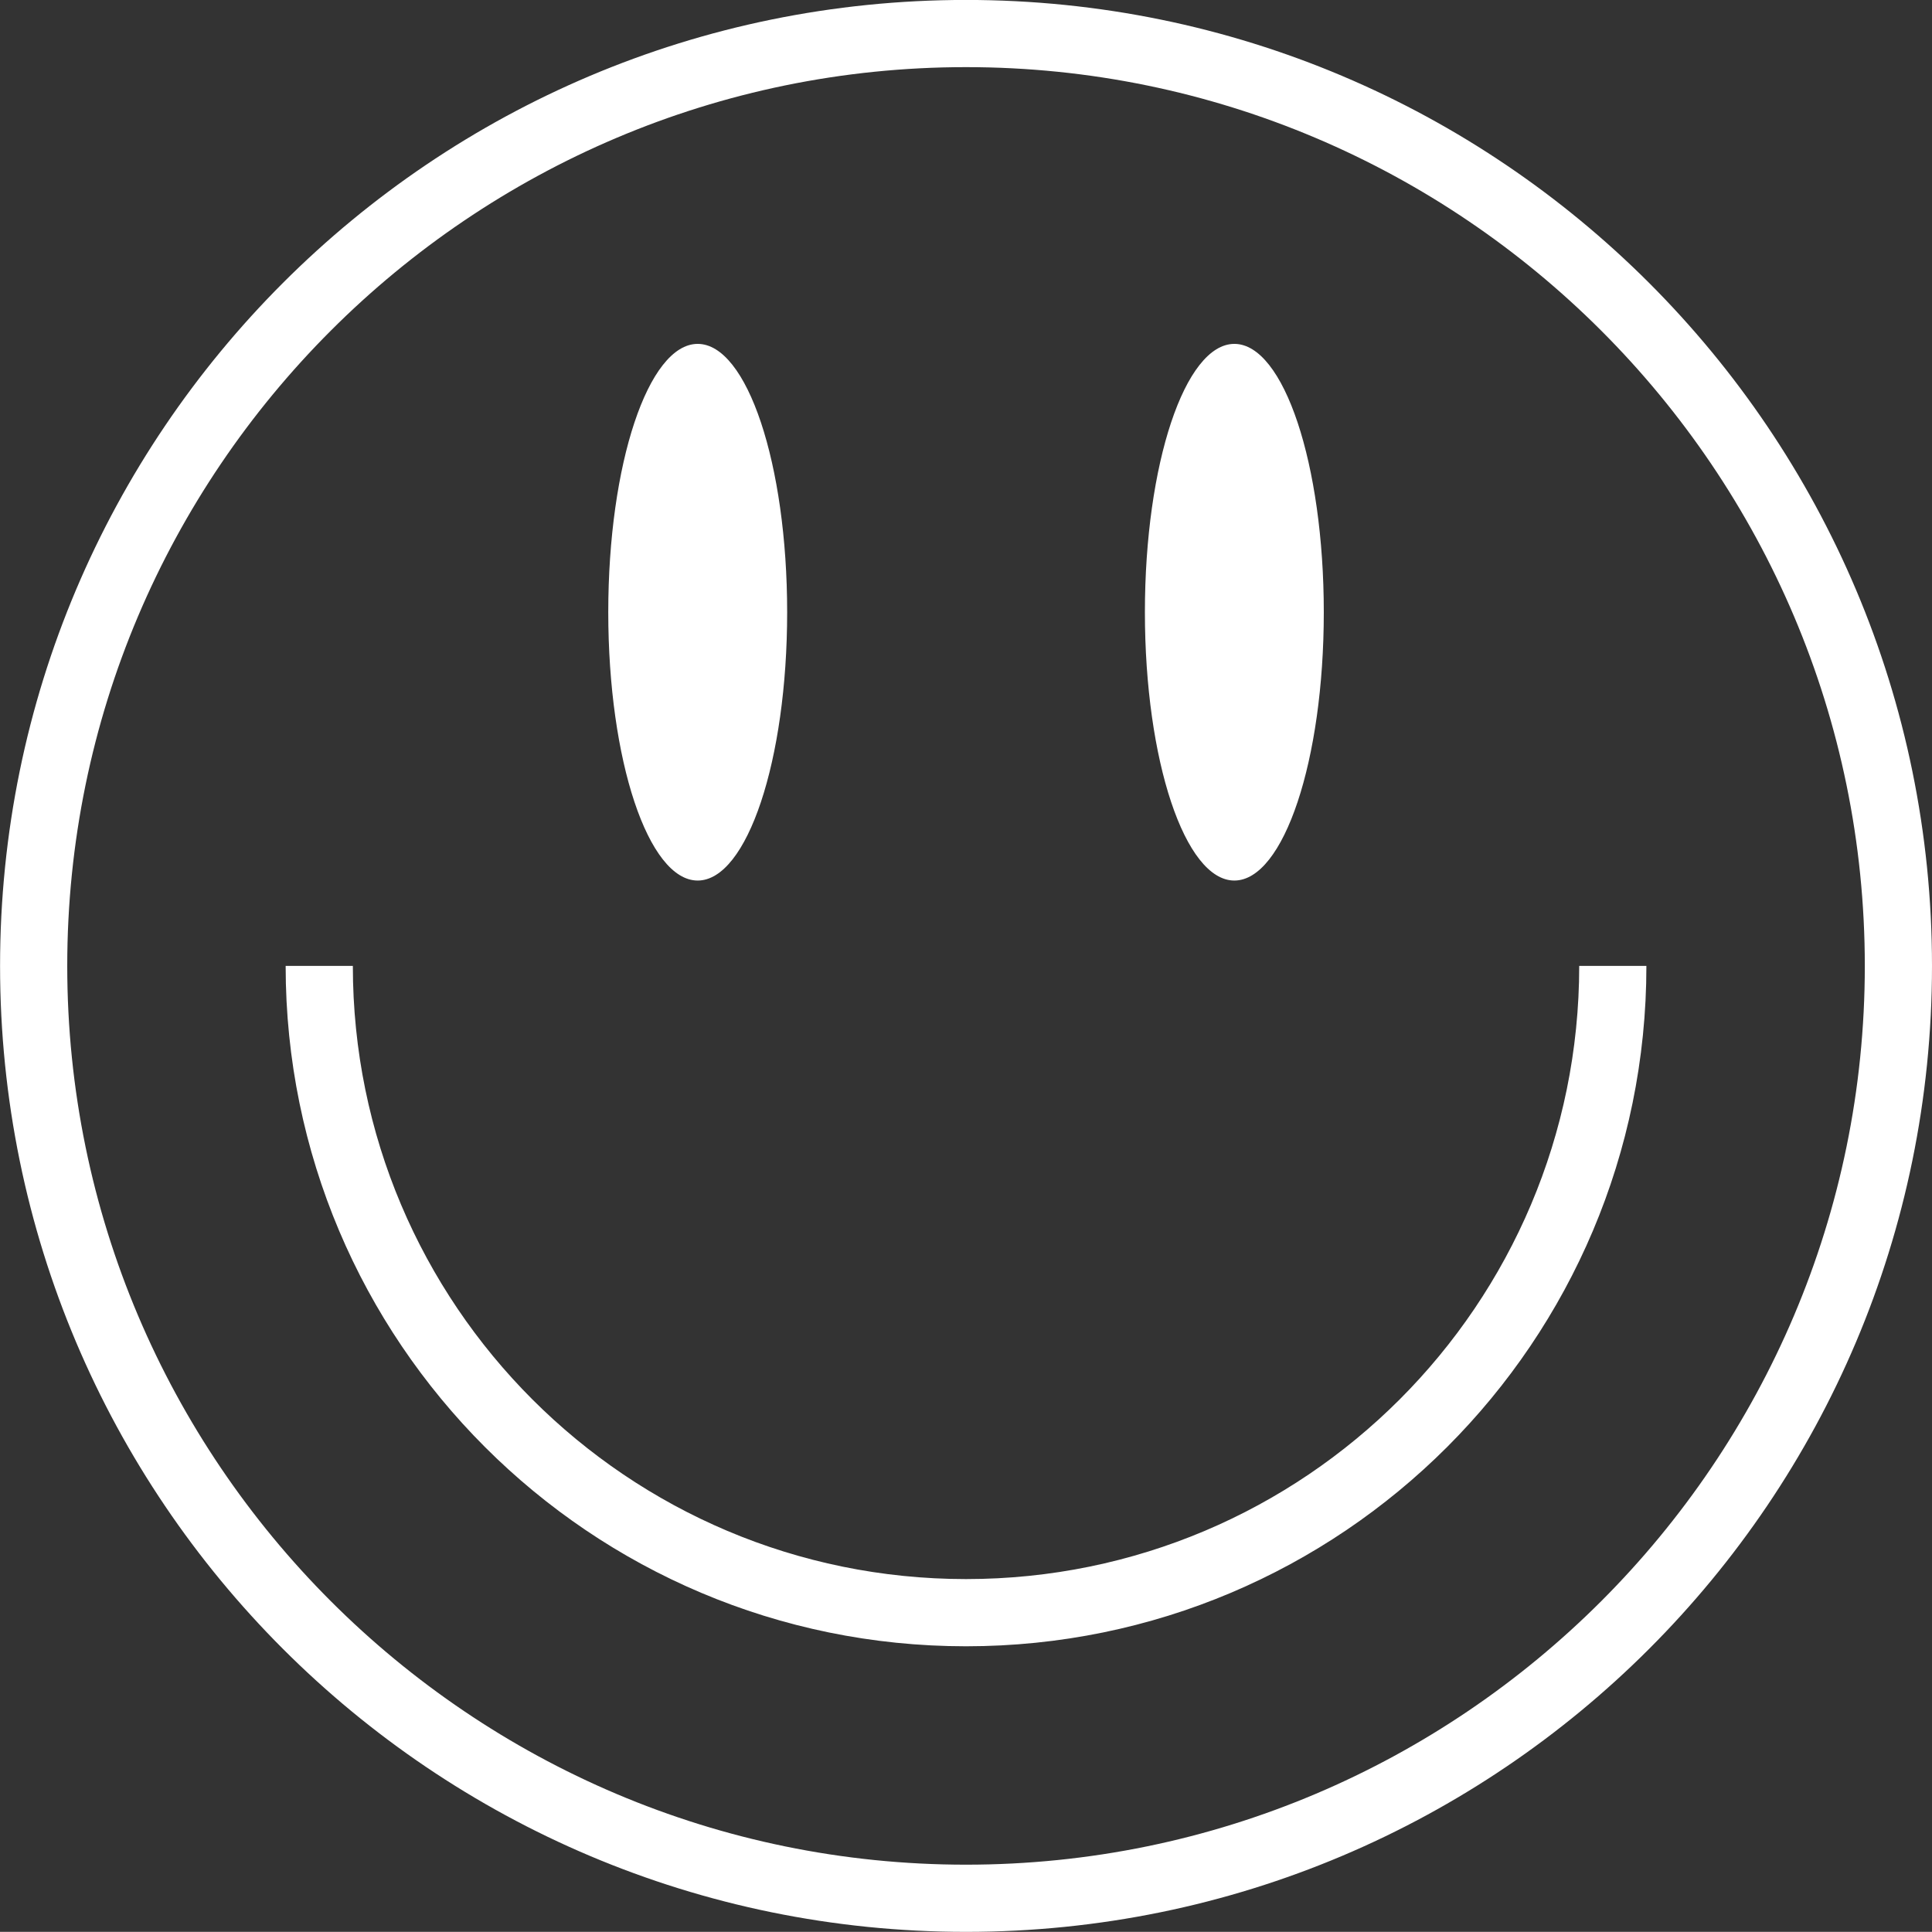 <?xml version="1.0" encoding="UTF-8" standalone="no"?><svg xmlns="http://www.w3.org/2000/svg" xmlns:xlink="http://www.w3.org/1999/xlink" fill="#ffffff" height="1448.2" preserveAspectRatio="xMidYMid meet" version="1.2" viewBox="26.0 26.1 1448.3 1448.2" width="1448.3" zoomAndPan="magnify"><rect x="26.0" y="26.1" width="1448.3" height="1448.2" fill="#333333" stroke="none"/><defs><clipPath id="a" xml:id="a"><path d="M 26.047 26.047 L 1474.297 26.047 L 1474.297 1474.297 L 26.047 1474.297 Z M 26.047 26.047"/></clipPath></defs><g><g clip-path="url(#a)" id="change1_1"><path d="M 549.016 686.188 C 586.055 686.188 616.082 596.125 616.082 485.047 C 616.082 373.953 586.055 283.891 549.016 283.891 C 511.988 283.891 481.977 373.953 481.977 485.047 C 481.977 596.125 511.988 686.188 549.016 686.188 Z M 750.172 26.062 C 350.25 26.062 26.047 350.262 26.047 750.172 C 26.047 1150.098 350.25 1474.297 750.172 1474.297 C 1150.082 1474.297 1474.297 1150.098 1474.297 750.172 C 1474.297 350.262 1150.082 26.062 750.172 26.062 Z M 750.156 1423.934 C 378.664 1423.934 76.41 1121.684 76.41 750.172 C 76.41 378.676 378.664 76.426 750.156 76.426 C 1121.684 76.426 1423.934 378.676 1423.934 750.172 C 1423.934 1121.684 1121.684 1423.934 750.156 1423.934 Z M 951.316 686.188 C 988.34 686.188 1018.367 596.125 1018.367 485.047 C 1018.367 373.953 988.34 283.891 951.316 283.891 C 914.289 283.891 884.262 373.953 884.262 485.047 C 884.262 596.125 914.289 686.188 951.316 686.188 Z M 1209.836 750.172 C 1209.836 1004.039 1004.039 1209.836 750.172 1209.836 C 496.305 1209.836 290.508 1004.039 290.508 750.172 L 240.133 750.172 C 240.133 1031.859 468.473 1260.215 750.172 1260.215 C 1031.859 1260.215 1260.199 1031.859 1260.199 750.172 L 1209.836 750.172"/></g></g></svg>